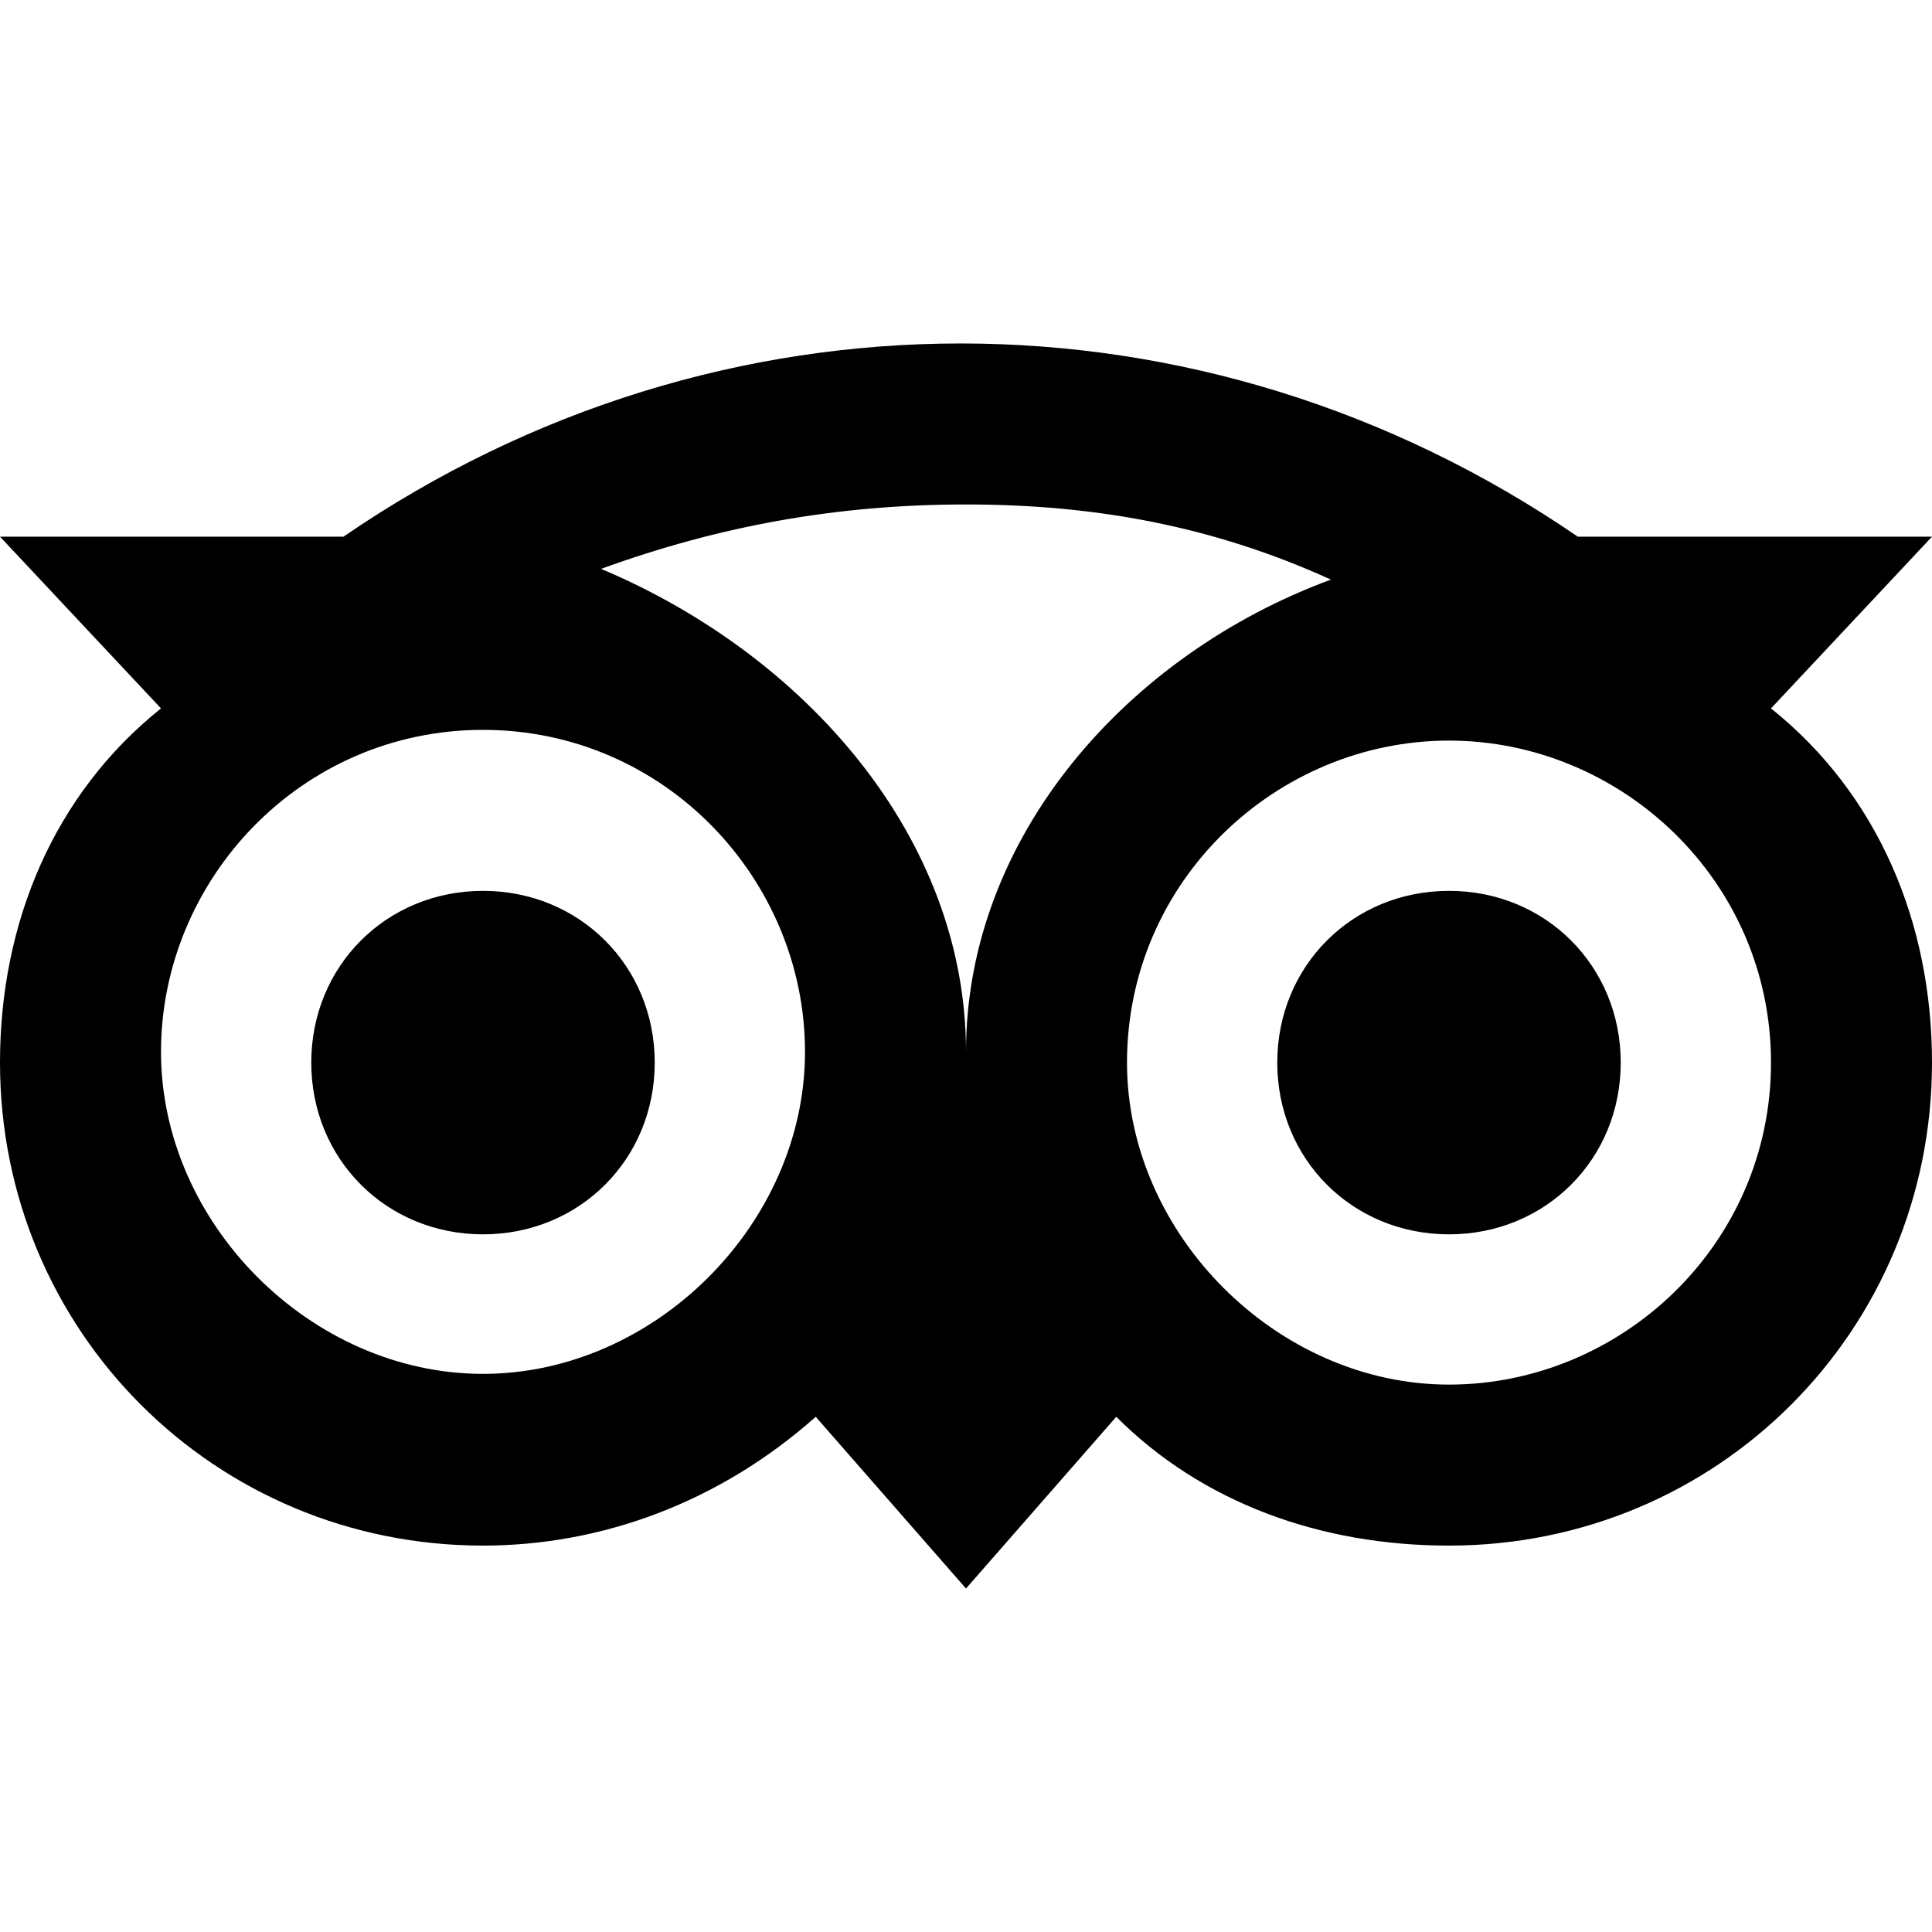 <?xml version="1.0" encoding="utf-8"?>
<!-- Generator: Adobe Illustrator 27.7.0, SVG Export Plug-In . SVG Version: 6.00 Build 0)  -->
<svg version="1.1" id="Layer_1" xmlns="http://www.w3.org/2000/svg" xmlns:xlink="http://www.w3.org/1999/xlink" x="0px" y="0px"
	 width="18px" height="18px" viewBox="0 0 18 18" enable-background="new 0 0 18 18" xml:space="preserve">
<path d="M4.5,11.5c0.9,0,1.6-0.7,1.6-1.6c0-0.9-0.7-1.6-1.6-1.6S2.9,9,2.9,9.9l0,0C2.9,10.8,3.6,11.5,4.5,11.5z M13.5,8.3
	c0.9,0,1.6,0.7,1.6,1.6c0,0.9-0.7,1.6-1.6,1.6s-1.6-0.7-1.6-1.6C11.9,9,12.6,8.3,13.5,8.3z M0,9.9c0,2.5,2,4.5,4.5,4.5
	c1.1,0,2.2-0.4,3.1-1.2L9,14.8l1.4-1.6c0.8,0.8,1.9,1.2,3.1,1.2c2.5,0,4.5-2,4.5-4.5c0-1.3-0.5-2.5-1.5-3.3L18,5h-3.3
	c-3.5-2.4-8-2.4-11.5,0H0l1.5,1.6C0.5,7.4,0,8.6,0,9.9z M16.5,9.9c0,1.7-1.4,3-3,3s-3-1.4-3-3c0-1.7,1.4-3,3-3S16.5,8.2,16.5,9.9
	L16.5,9.9z M9,4.7c1.2,0,2.3,0.2,3.4,0.7C10.5,6.1,9,7.8,9,9.8c0-2-1.5-3.7-3.4-4.5C6.7,4.9,7.8,4.7,9,4.7z M4.5,6.8
	c1.7,0,3,1.4,3,3s-1.4,3-3,3s-3-1.4-3-3S2.8,6.8,4.5,6.8L4.5,6.8L4.5,6.8z"/>
</svg>
